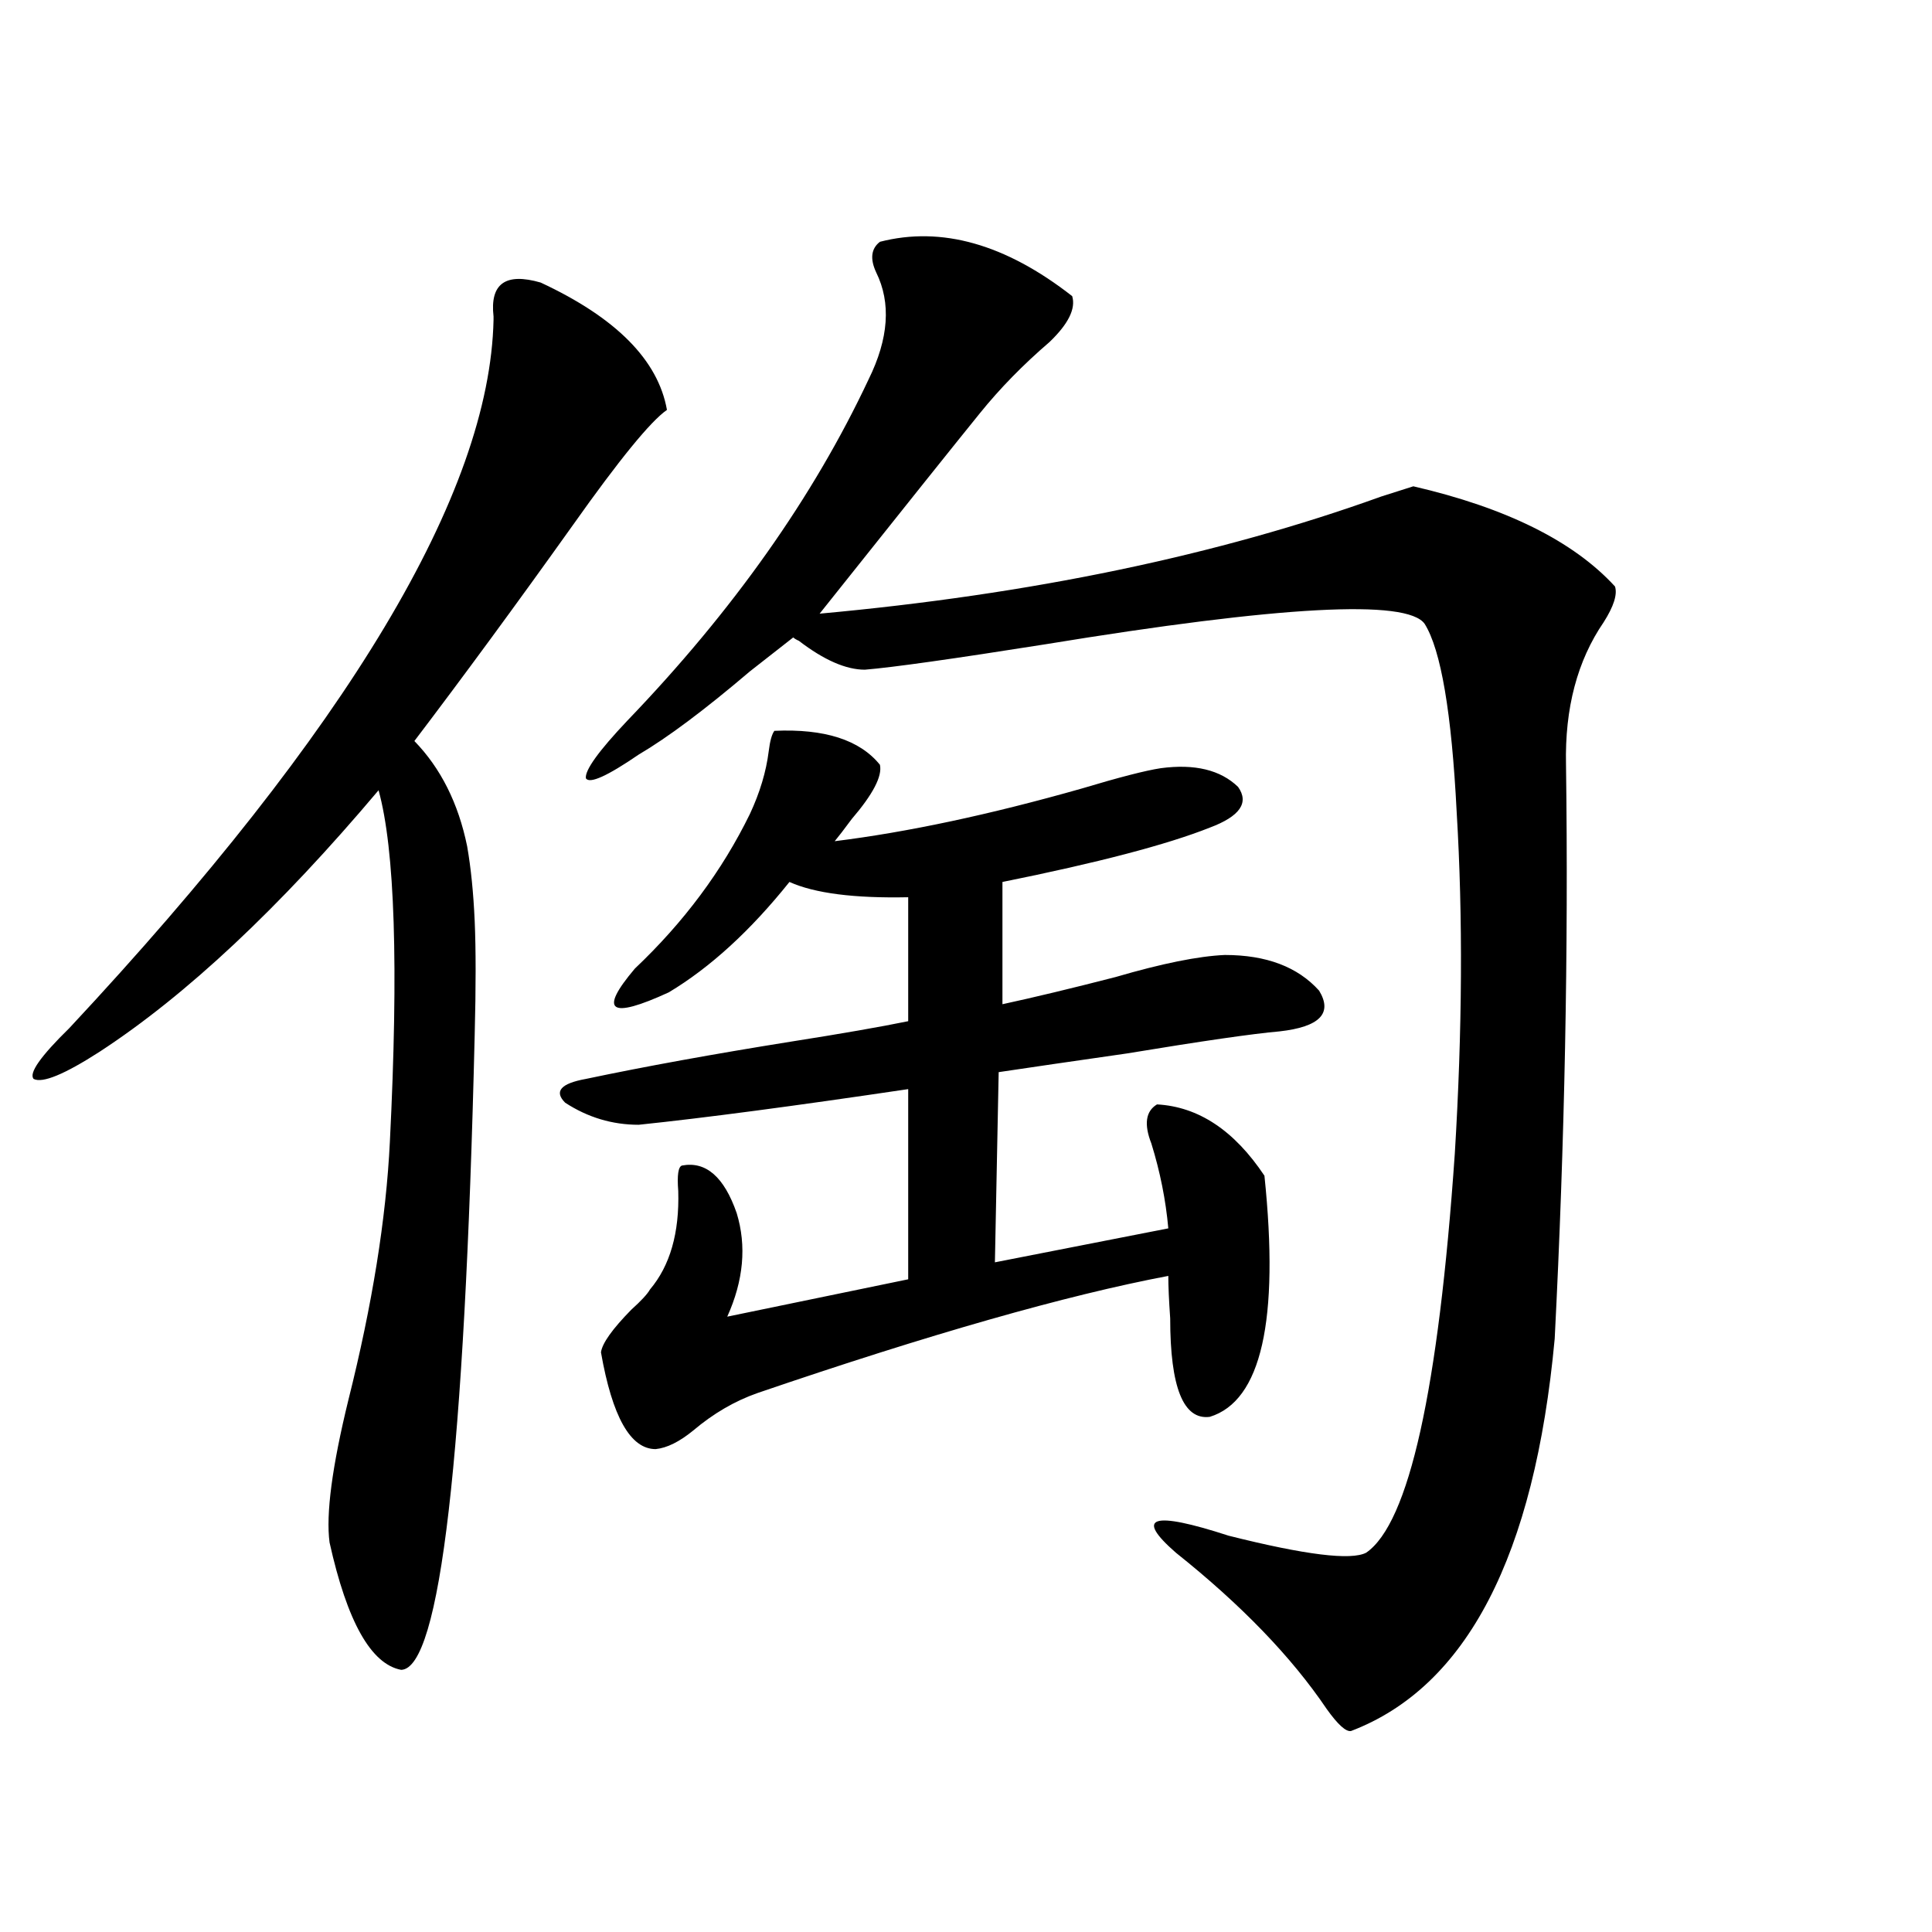 <?xml version="1.0" encoding="utf-8"?>
<!-- Generator: Adobe Illustrator 16.0.0, SVG Export Plug-In . SVG Version: 6.00 Build 0)  -->
<!DOCTYPE svg PUBLIC "-//W3C//DTD SVG 1.1//EN" "http://www.w3.org/Graphics/SVG/1.1/DTD/svg11.dtd">
<svg version="1.1" id="图层_1" xmlns="http://www.w3.org/2000/svg" xmlns:xlink="http://www.w3.org/1999/xlink" x="0px" y="0px"
	 width="1000px" height="1000px" viewBox="0 0 1000 1000" enable-background="new 0 0 1000 1000" xml:space="preserve">
<path d="M279.847,146.246c39.023,18.168,60.807,40.141,65.364,65.918c-8.46,5.863-24.725,25.79-48.779,59.766
	c-29.268,41.021-56.584,78.223-81.949,111.621c13.658,14.063,22.759,32.231,27.316,54.492c1.951,11.138,3.247,24.032,3.902,38.672
	c0.641,14.653,0.641,34.277,0,58.887c-5.213,218.56-17.896,328.12-38.048,328.711c-15.609-2.938-27.972-24.911-37.072-65.918
	c-1.951-14.64,1.296-39.249,9.756-73.828c12.348-49.219,19.512-93.741,21.463-133.594c4.543-90.815,2.592-151.46-5.854-181.934
	c-51.386,60.946-99.51,106.06-144.387,135.352c-18.216,11.728-29.603,16.411-34.146,14.063c-2.606-2.925,3.567-11.714,18.536-26.367
	C180.337,377.398,253.506,255.23,255.457,165.582v-1.758C253.506,146.836,261.631,140.973,279.847,146.246z M400.819,378.277
	c26.006-1.167,44.222,4.696,54.633,17.578c1.296,5.864-3.582,15.243-14.634,28.125c-3.902,5.273-6.829,9.091-8.78,11.426
	c37.713-4.683,80.318-13.761,127.802-27.246c19.512-5.851,33.17-9.366,40.975-10.547c17.561-2.335,30.884,0.879,39.999,9.668
	c5.854,8.212,0.976,15.243-14.634,21.094c-22.118,8.789-57.895,18.169-107.314,28.125v63.281
	c16.25-3.516,35.762-8.198,58.535-14.063c24.055-7.031,42.926-10.835,56.584-11.426c21.463,0,37.713,6.152,48.779,18.457
	c7.149,11.728,0.32,18.759-20.487,21.094c-13.658,1.181-39.999,4.985-79.022,11.426c-28.627,4.106-50.73,7.333-66.34,9.668
	l-1.951,98.438l89.754-17.578c-1.311-14.64-4.237-29.292-8.78-43.945c-3.902-9.956-2.927-16.699,2.927-20.215
	c21.463,1.181,39.999,13.485,55.608,36.914c7.805,75.009-1.631,116.606-28.292,124.805c-13.658,1.758-20.487-15.229-20.487-50.977
	c-0.655-9.366-0.976-16.699-0.976-21.973c-52.682,9.97-123.579,30.185-212.678,60.645c-11.707,4.106-22.773,10.547-33.17,19.336
	c-7.164,5.864-13.658,9.091-19.512,9.668c-13.018,0-22.438-16.699-28.292-50.098c0.641-4.683,5.854-12.003,15.609-21.973
	c5.198-4.683,8.445-8.198,9.756-10.547c10.396-12.305,15.274-29.292,14.634-50.977c-0.655-8.198,0-12.593,1.951-13.184
	c12.348-2.335,21.783,5.864,28.292,24.609c5.198,17.001,3.567,34.868-4.878,53.613l93.656-19.336v-98.438
	c-59.19,8.789-105.698,14.941-139.509,18.457c-13.658,0-26.341-3.804-38.048-11.426c-5.854-5.851-2.286-9.956,10.731-12.305
	c30.563-6.44,66.005-12.882,106.339-19.336c26.006-4.093,46.173-7.608,60.486-10.547v-64.16c-27.972,0.591-48.459-2.046-61.462-7.91
	c-20.167,25.2-40.975,44.247-62.438,57.129c-30.578,14.063-36.432,9.97-17.561-12.305c25.365-24.019,45.197-50.675,59.511-79.98
	c5.198-11.124,8.445-21.973,9.756-32.52C398.533,383.551,399.509,380.035,400.819,378.277z M455.452,125.152
	c31.859-8.199,65.029,1.181,99.51,28.125c1.951,6.454-1.951,14.364-11.707,23.73c-13.658,11.728-25.7,24.032-36.097,36.914
	c-12.362,15.243-39.999,49.809-82.925,103.711c109.266-9.956,206.169-30.171,290.725-60.645c9.101-2.926,14.634-4.684,16.585-5.273
	c48.124,11.137,82.925,28.427,104.388,51.855c1.296,4.106-0.655,10.259-5.854,18.457c-13.658,19.927-20.167,44.536-19.512,73.828
	c1.296,96.103-0.655,195.117-5.854,297.07c-10.411,112.5-45.532,180.176-105.363,203.027c-2.606,0.577-6.829-3.228-12.683-11.426
	c-18.216-26.958-44.236-53.915-78.047-80.859c-21.463-18.745-12.362-21.671,27.316-8.789c39.664,9.97,63.413,12.896,71.218,8.789
	c22.104-15.229,37.393-84.073,45.853-206.543c3.902-63.858,4.223-122.745,0.976-176.66c-2.606-51.554-8.14-84.073-16.585-97.559
	c-9.115-12.882-74.479-9.366-196.093,10.547c-48.139,7.622-79.357,12.017-93.656,13.184c-9.756,0-21.143-4.972-34.146-14.941
	c-1.311-0.577-2.286-1.167-2.927-1.758c-5.213,4.106-12.683,9.97-22.438,17.578c-23.414,19.927-42.605,34.277-57.56,43.066
	c-16.265,11.138-25.365,15.243-27.316,12.305c-0.655-4.093,6.494-14.063,21.463-29.883c54.633-56.827,96.248-115.714,124.875-176.66
	c10.396-21.094,11.707-39.551,3.902-55.371C450.239,133.941,450.895,128.668,455.452,125.152z"/>
</svg>
